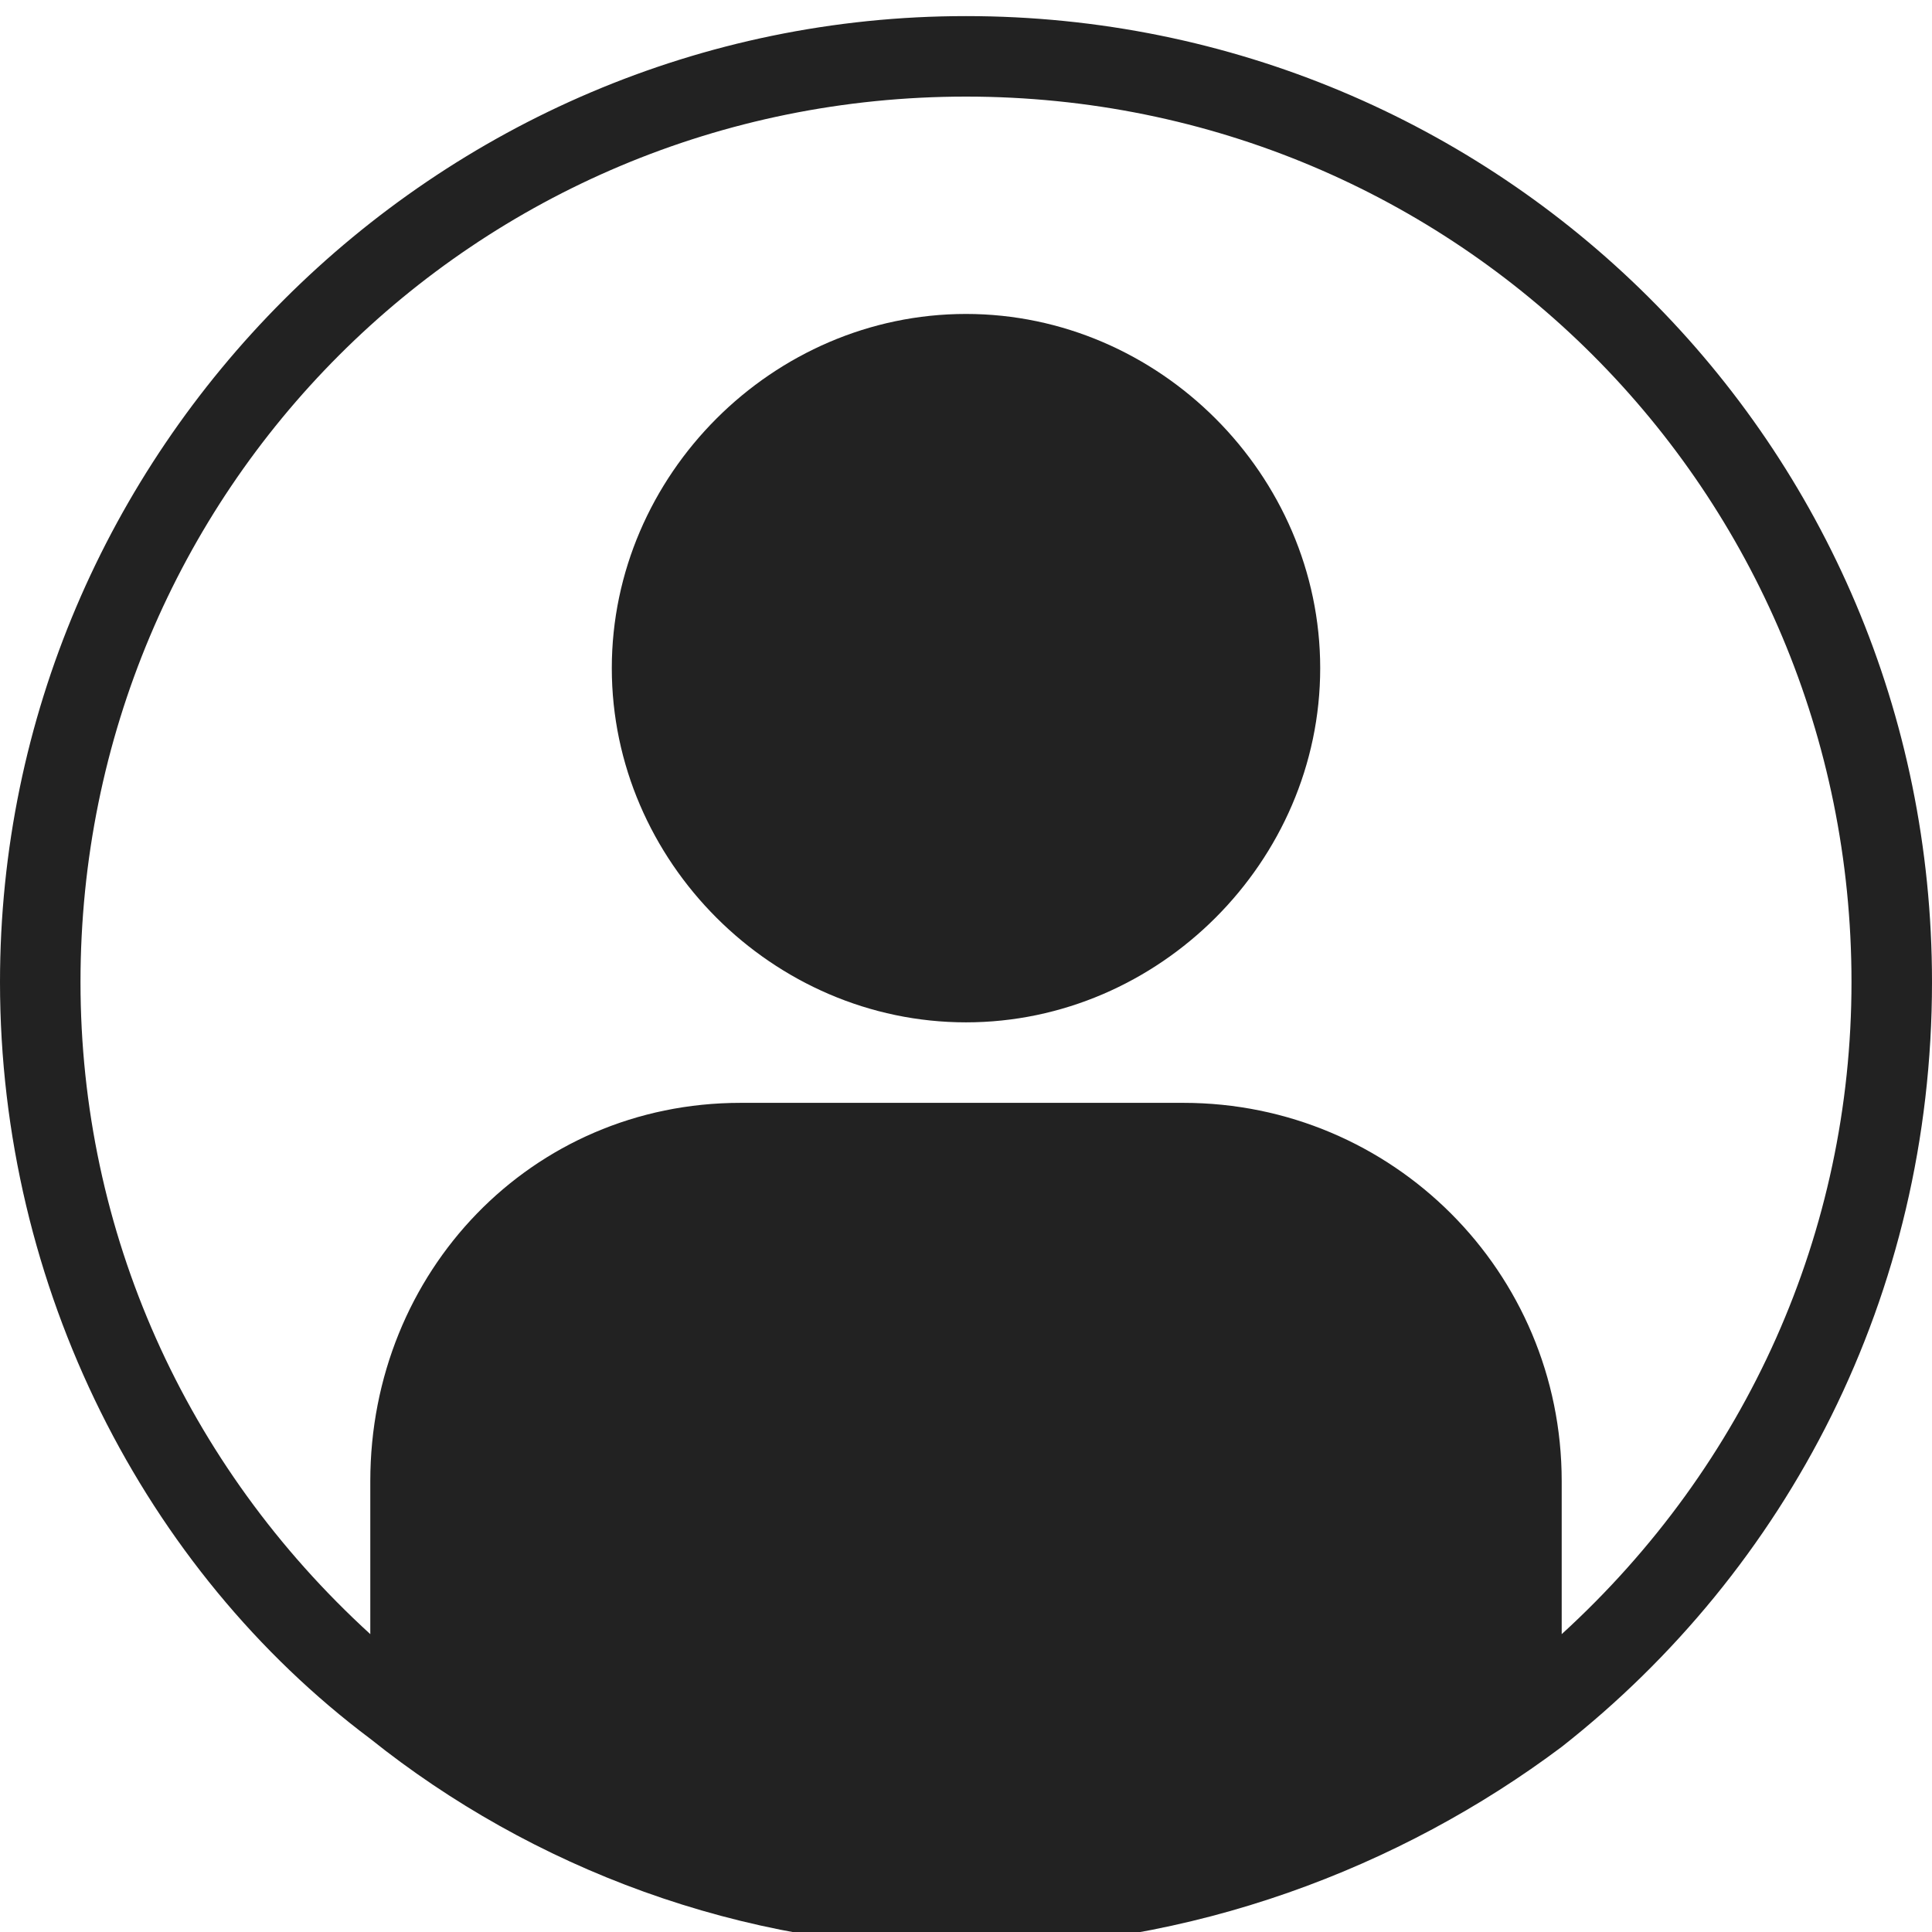 <?xml version="1.0" encoding="utf-8"?>
<!-- Generator: Adobe Illustrator 14.0.0, SVG Export Plug-In . SVG Version: 6.00 Build 43363)  -->
<!DOCTYPE svg PUBLIC "-//W3C//DTD SVG 1.1//EN" "http://www.w3.org/Graphics/SVG/1.1/DTD/svg11.dtd">
<svg version="1.1" id="圖層_1" xmlns="http://www.w3.org/2000/svg" xmlns:xlink="http://www.w3.org/1999/xlink" x="0px" y="0px"
	 width="24px" height="24px" viewBox="0 0 24 24" enable-background="new 0 0 24 24" xml:space="preserve">
<g>
	<path fill="#222222" d="M12,3.9c-2.4,0-4.4,2-4.4,4.4c0,2.4,2,4.4,4.4,4.4c2.4,0,4.4-2,4.4-4.4C16.4,5.9,14.4,3.9,12,3.9z"/>
	<path fill="#222222" d="M12,0.2c-6.6,0-12,5.4-12,12c0,3.8,1.8,7.3,4.6,9.4c2,1.6,4.6,2.6,7.4,2.6s5.4-1,7.4-2.5
		c2.8-2.2,4.6-5.6,4.6-9.5C24,5.5,18.6,0.2,12,0.2z M19.4,20.3v-1.9c0-2.6-2.1-4.7-4.7-4.7H9.2c-2.6,0-4.6,2.1-4.6,4.7v1.9
		c-2.3-2.1-3.6-5-3.6-8.1c0-6.1,4.9-11,11-11s11,4.9,11,11C23,15.3,21.7,18.2,19.4,20.3z"/>
</g>
</svg>
